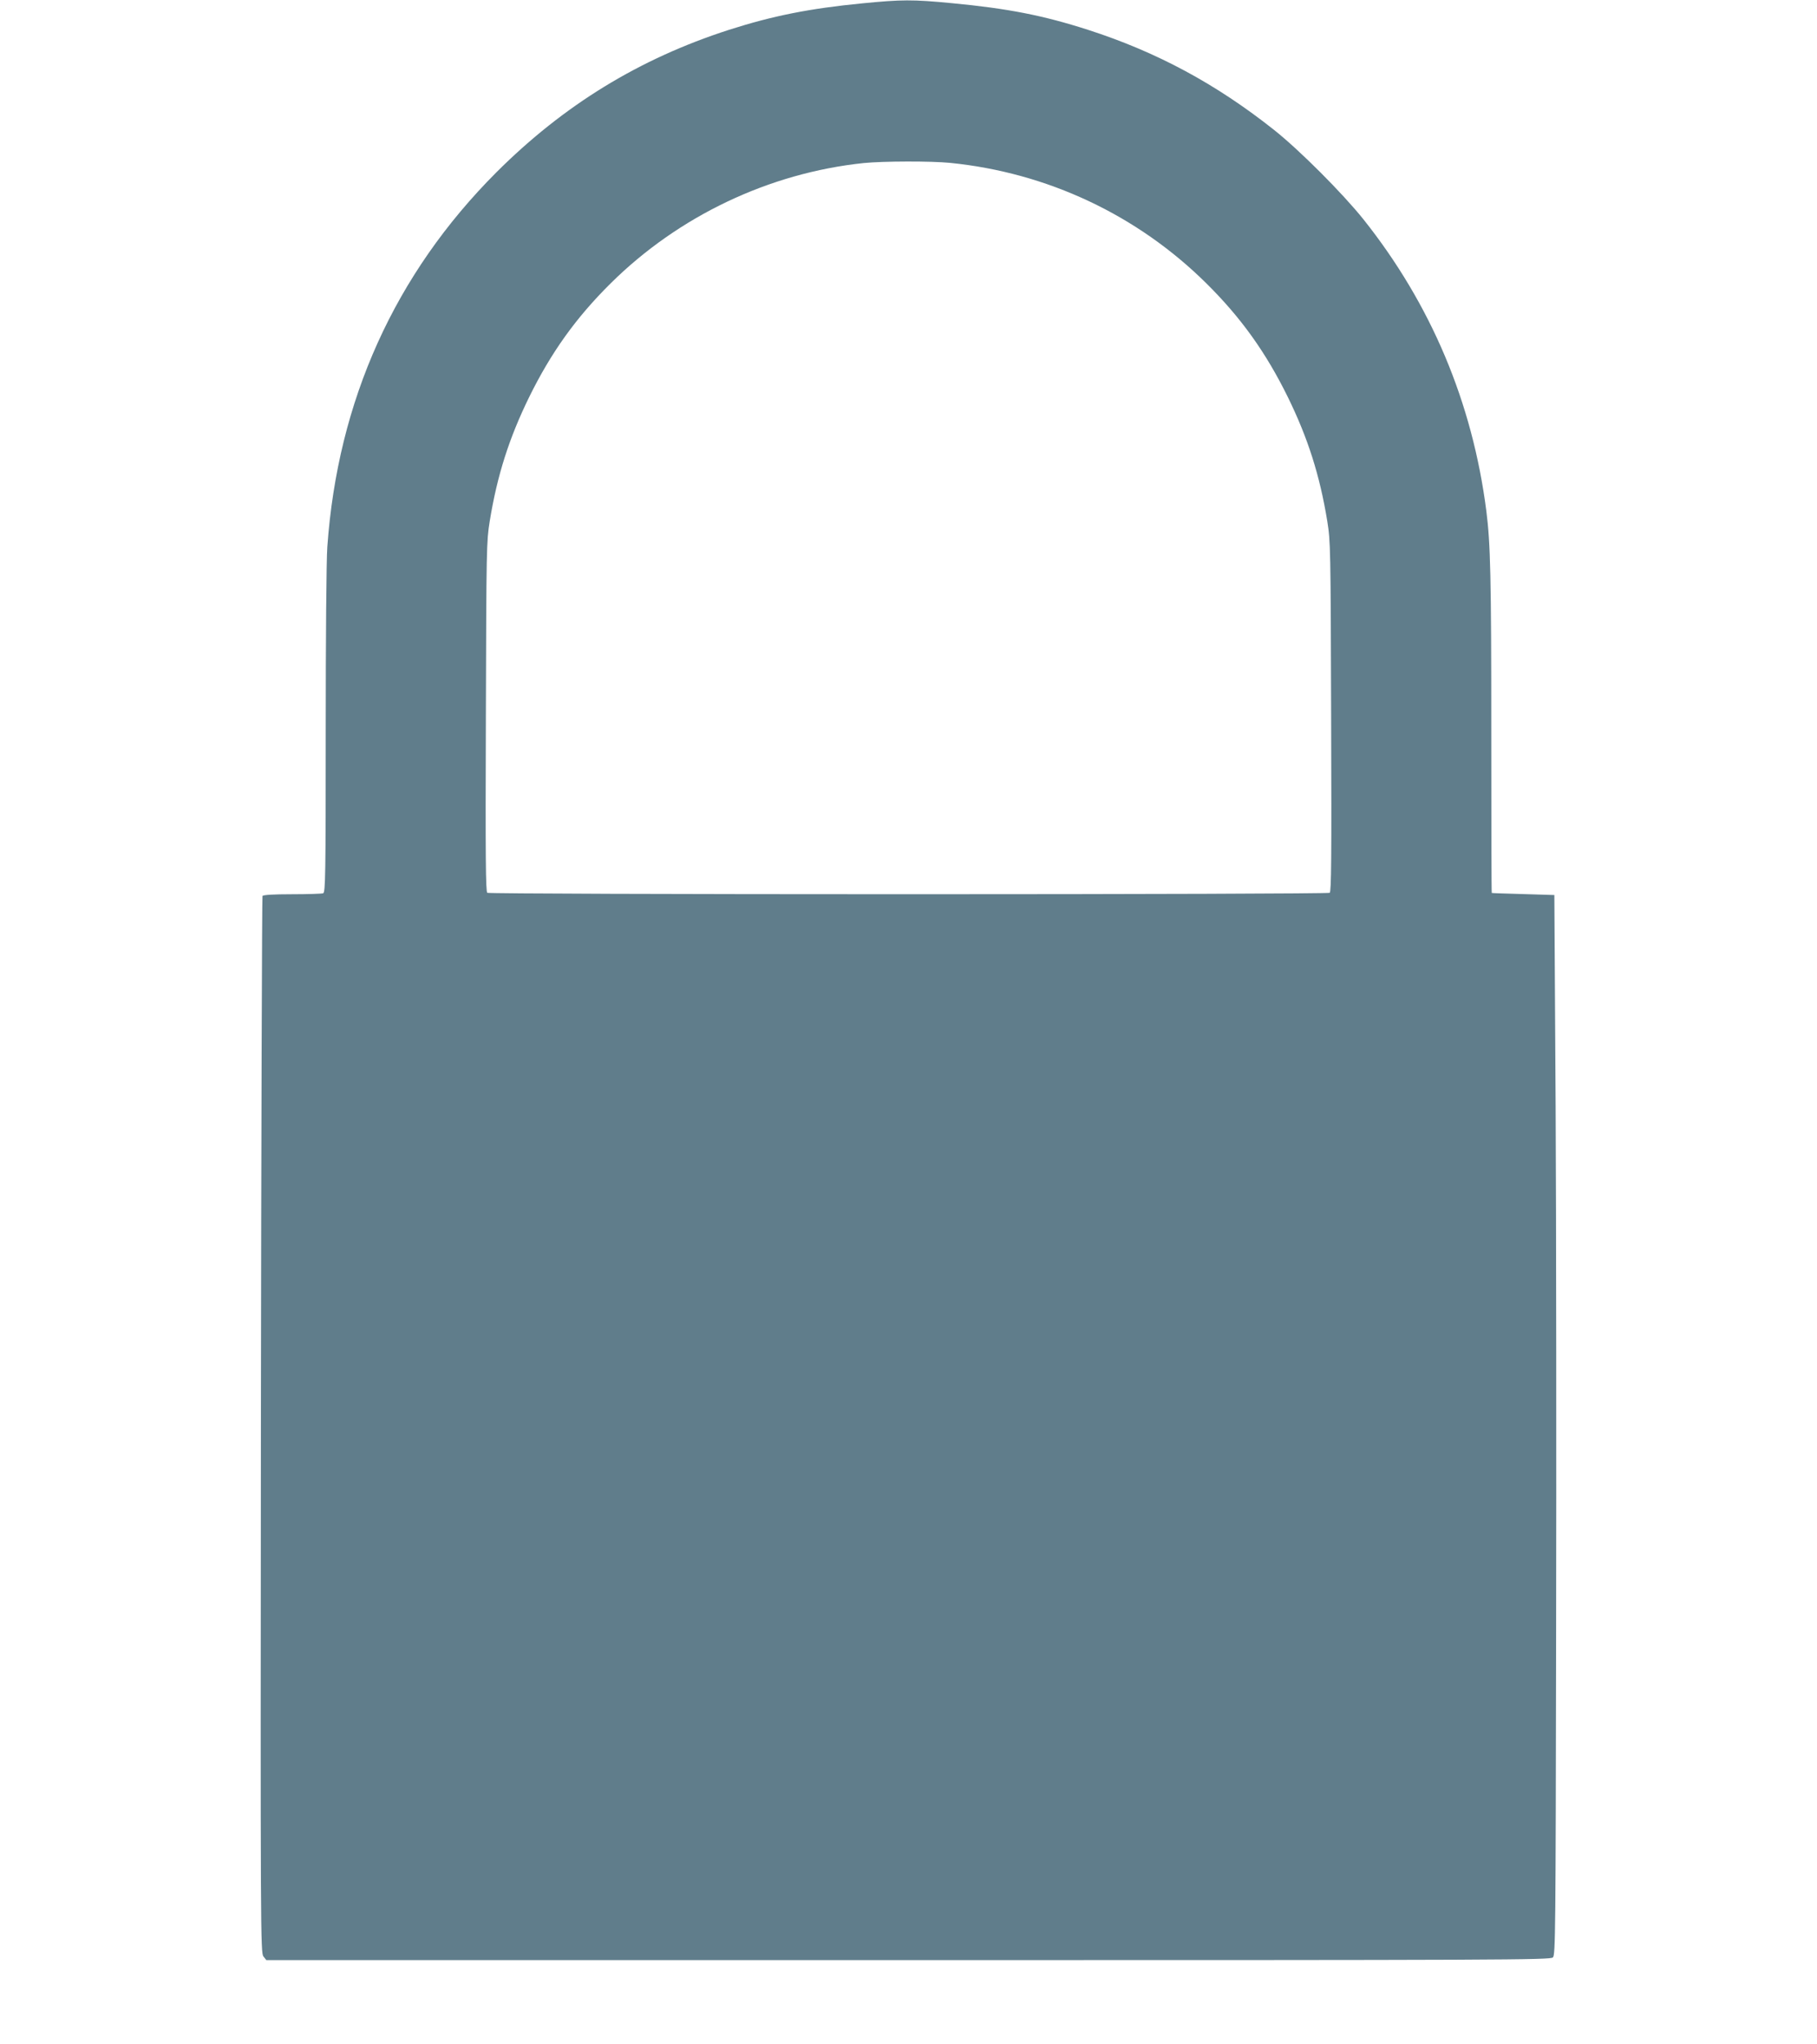 <?xml version="1.0" standalone="no"?>
<!DOCTYPE svg PUBLIC "-//W3C//DTD SVG 20010904//EN"
 "http://www.w3.org/TR/2001/REC-SVG-20010904/DTD/svg10.dtd">
<svg version="1.0" xmlns="http://www.w3.org/2000/svg"
 width="1138pt" height="1280pt" viewBox="0 0 1138 1280"
 preserveAspectRatio="xMidYMid meet">
<g transform="translate(0,1280) scale(0.1,-0.1)"
fill="#607d8b" stroke="none">
<path d="M5400 12779 c-329 -32 -560 -78 -835 -166 -561 -181 -1033 -470
-1456 -892 -636 -637 -994 -1429 -1059 -2346 -6 -79 -10 -582 -10 -1151 0
-913 -2 -1012 -16 -1018 -9 -3 -96 -6 -194 -6 -120 0 -181 -4 -186 -11 -3 -6
-8 -1498 -10 -3315 -3 -3193 -2 -3304 16 -3326 l18 -23 4021 0 c3745 0 4022 1
4037 17 16 15 17 163 20 2005 2 1093 1 2587 -3 3318 l-8 1330 -195 6 c-107 3
-196 6 -197 7 -2 1 -3 458 -3 1015 0 961 -5 1174 -31 1377 -87 680 -347 1296
-771 1828 -130 162 -397 430 -558 558 -363 288 -734 488 -1165 627 -283 91
-504 134 -852 167 -250 24 -316 23 -563 -1z m551 -999 c608 -61 1172 -326
1605 -755 217 -215 372 -432 509 -710 126 -257 201 -491 248 -780 20 -126 21
-164 24 -1224 3 -886 1 -1096 -9 -1102 -7 -5 -1194 -9 -2638 -9 -1444 0 -2631
4 -2638 9 -10 6 -12 216 -9 1102 3 1060 4 1098 24 1224 47 289 122 523 248
780 137 278 292 495 509 710 427 423 994 692 1586 754 122 12 420 13 541 1z"/>
</g>
</svg>
